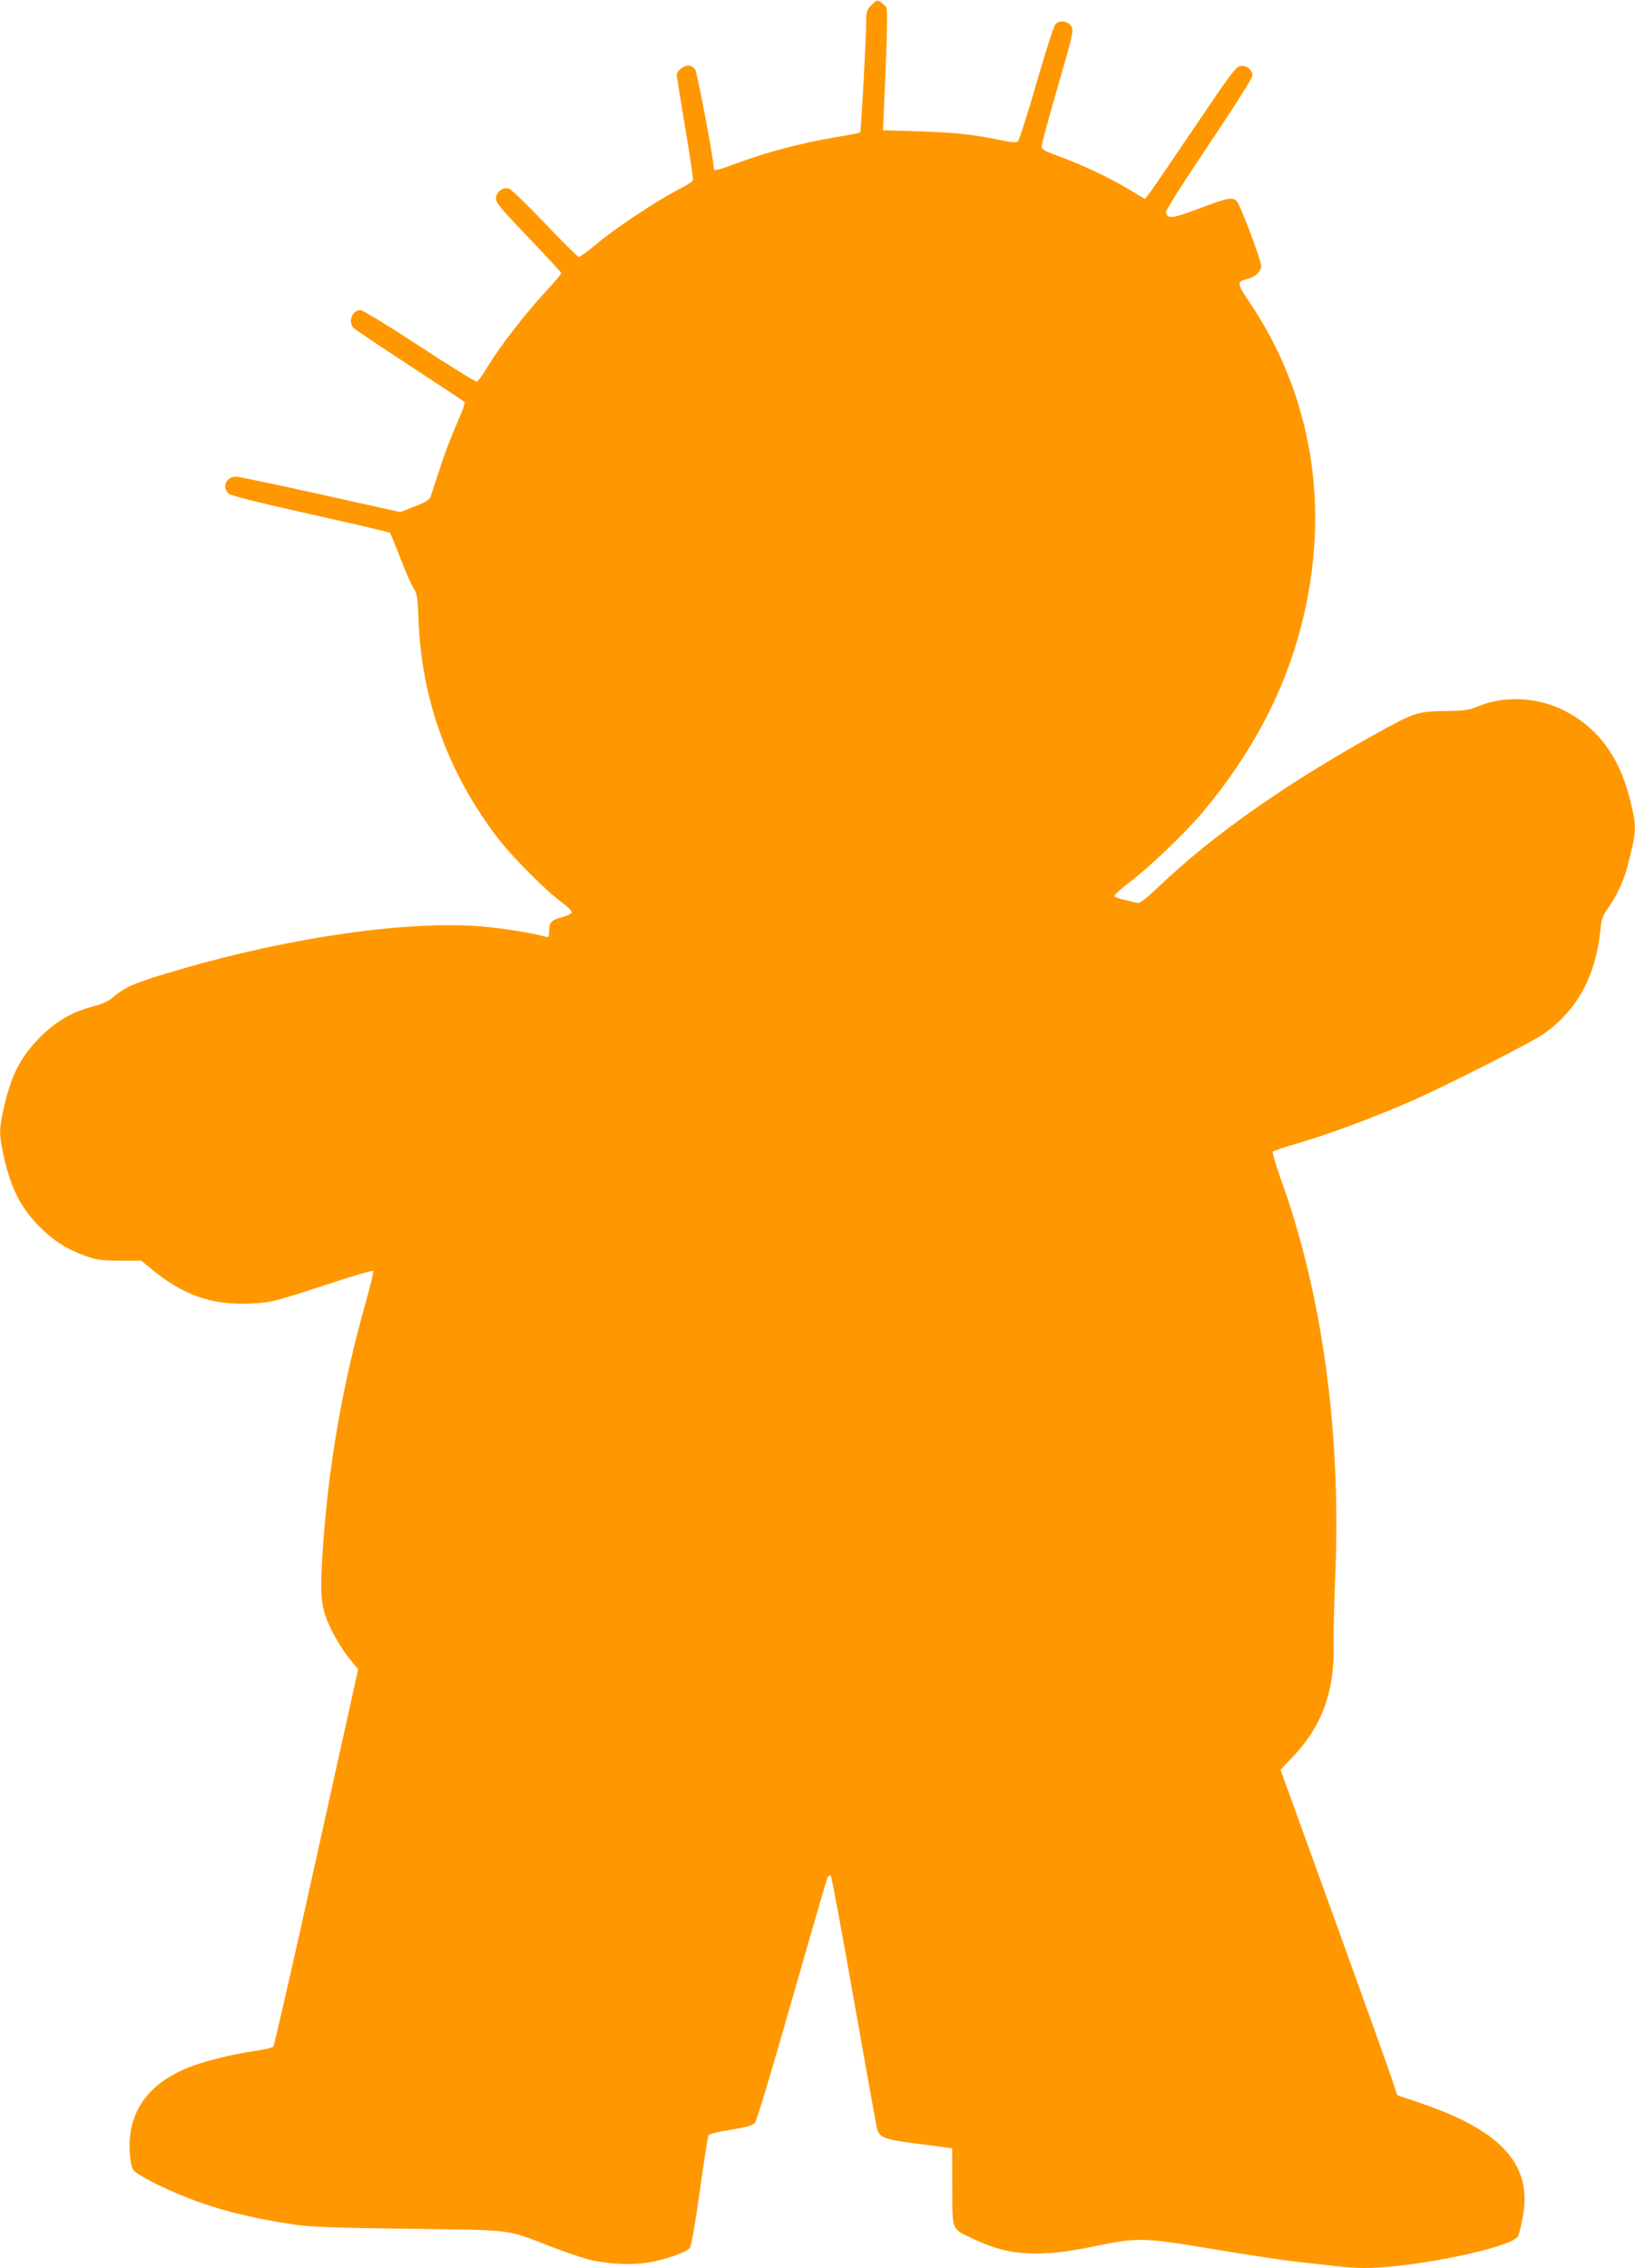 <?xml version="1.0" standalone="no"?>
<!DOCTYPE svg PUBLIC "-//W3C//DTD SVG 20010904//EN"
 "http://www.w3.org/TR/2001/REC-SVG-20010904/DTD/svg10.dtd">
<svg version="1.0" xmlns="http://www.w3.org/2000/svg"
 width="923pt" height="1280pt" viewBox="0 0 923 1280"
 preserveAspectRatio="xMidYMid meet">
<g transform="translate(0,1280) scale(0.1,-0.1)"
fill="#ff9800" stroke="none">
<path d="M4920 12772 c-26 -27 -30 -37 -30 -89 0 -99 -29 -625 -34 -631 -3 -2
-69 -15 -147 -28 -179 -30 -375 -81 -532 -139 -121 -45 -147 -52 -147 -37 -1
50 -93 540 -105 558 -9 15 -25 24 -40 24 -26 0 -65 -31 -65 -52 0 -7 22 -142
48 -299 27 -157 46 -291 44 -297 -2 -7 -45 -33 -95 -59 -117 -60 -359 -222
-459 -308 -43 -36 -84 -65 -90 -65 -7 1 -94 86 -193 191 -99 104 -190 192
-203 195 -34 9 -72 -20 -72 -56 0 -25 30 -61 183 -220 100 -105 183 -195 185
-200 2 -5 -40 -55 -93 -112 -109 -117 -255 -306 -324 -420 -25 -42 -51 -79
-58 -82 -6 -3 -152 87 -324 200 -171 112 -322 204 -334 204 -48 0 -73 -70 -37
-103 9 -8 152 -104 317 -212 165 -108 304 -200 308 -204 4 -4 -16 -59 -44
-122 -28 -63 -72 -177 -96 -254 -25 -77 -49 -150 -53 -161 -6 -15 -33 -31 -90
-53 l-81 -31 -450 100 c-247 55 -462 100 -477 100 -55 0 -81 -60 -42 -95 14
-13 155 -48 462 -117 243 -54 445 -101 449 -105 4 -5 31 -69 59 -143 28 -74
62 -151 75 -170 20 -31 23 -50 28 -185 18 -451 171 -868 455 -1235 79 -101
264 -287 350 -350 34 -25 61 -51 59 -59 -1 -8 -23 -19 -49 -26 -64 -16 -78
-30 -78 -77 0 -37 -2 -40 -22 -34 -80 22 -233 46 -353 57 -414 35 -1071 -57
-1701 -240 -261 -76 -317 -99 -390 -163 -21 -18 -59 -35 -108 -48 -116 -29
-208 -83 -296 -170 -115 -115 -170 -223 -211 -414 -24 -112 -24 -140 0 -252
41 -188 96 -299 206 -409 81 -80 151 -125 257 -163 63 -23 89 -26 195 -27
l121 0 49 -41 c182 -152 347 -211 562 -201 127 6 126 6 468 118 123 40 226 70
229 66 4 -4 -14 -80 -39 -169 -138 -487 -218 -957 -248 -1455 -14 -227 -5
-289 57 -412 24 -47 66 -114 94 -149 l52 -63 -235 -1060 c-129 -584 -239
-1065 -244 -1070 -6 -6 -55 -17 -109 -25 -130 -19 -289 -59 -374 -94 -232 -94
-344 -261 -327 -486 4 -53 11 -82 24 -96 10 -11 61 -42 113 -68 240 -120 479
-190 800 -236 88 -13 239 -18 645 -23 598 -8 538 -1 794 -100 74 -28 168 -61
210 -72 100 -26 237 -34 330 -20 104 16 230 60 246 85 8 12 33 154 56 323 23
166 45 307 49 313 4 6 60 20 125 30 82 13 124 25 136 37 10 11 94 289 209 693
106 371 197 683 202 694 5 10 14 14 18 10 5 -5 63 -319 130 -699 67 -379 126
-707 131 -728 13 -50 38 -60 199 -82 69 -9 148 -19 175 -23 l50 -7 1 -219 c1
-255 -9 -232 130 -297 194 -92 367 -101 681 -35 235 49 271 48 665 -18 178
-30 388 -62 468 -71 80 -8 181 -20 225 -25 44 -6 114 -10 157 -10 278 0 833
115 868 179 5 10 17 57 26 105 58 295 -116 490 -575 646 l-133 45 -23 70 c-12
39 -160 452 -329 919 l-307 848 64 67 c167 173 241 371 236 631 -2 63 3 242 9
396 34 814 -74 1598 -310 2247 -28 79 -46 143 -42 147 5 5 63 25 129 44 186
54 422 142 642 237 189 82 692 337 758 384 190 135 294 326 320 590 6 57 13
78 40 115 49 68 93 160 113 242 52 202 53 219 13 379 -59 239 -182 403 -371
499 -151 76 -337 85 -485 24 -52 -22 -77 -26 -190 -27 -151 -2 -174 -10 -380
-124 -514 -285 -928 -576 -1227 -861 -75 -71 -114 -102 -126 -98 -9 2 -43 10
-74 17 -32 7 -58 17 -57 23 0 6 41 43 91 81 120 92 310 275 410 394 274 327
458 675 554 1049 169 659 64 1303 -298 1835 -65 95 -66 109 -8 122 44 10 80
42 80 73 0 32 -116 341 -137 365 -24 26 -50 22 -214 -40 -155 -58 -179 -60
-187 -20 -2 9 107 180 242 381 150 223 246 375 246 389 0 33 -32 59 -67 55
-25 -3 -55 -44 -264 -353 -130 -192 -245 -361 -256 -374 l-20 -24 -86 52
c-109 66 -263 139 -394 187 -84 31 -103 41 -103 58 0 11 41 162 91 335 85 291
91 317 78 341 -18 32 -68 39 -91 13 -9 -10 -57 -160 -107 -333 -50 -173 -97
-320 -104 -327 -9 -9 -32 -8 -102 7 -156 32 -254 42 -460 49 l-200 6 1 25 c22
483 26 654 18 668 -6 8 -20 22 -32 30 -20 13 -24 12 -52 -16z"/>
</g>
</svg>
